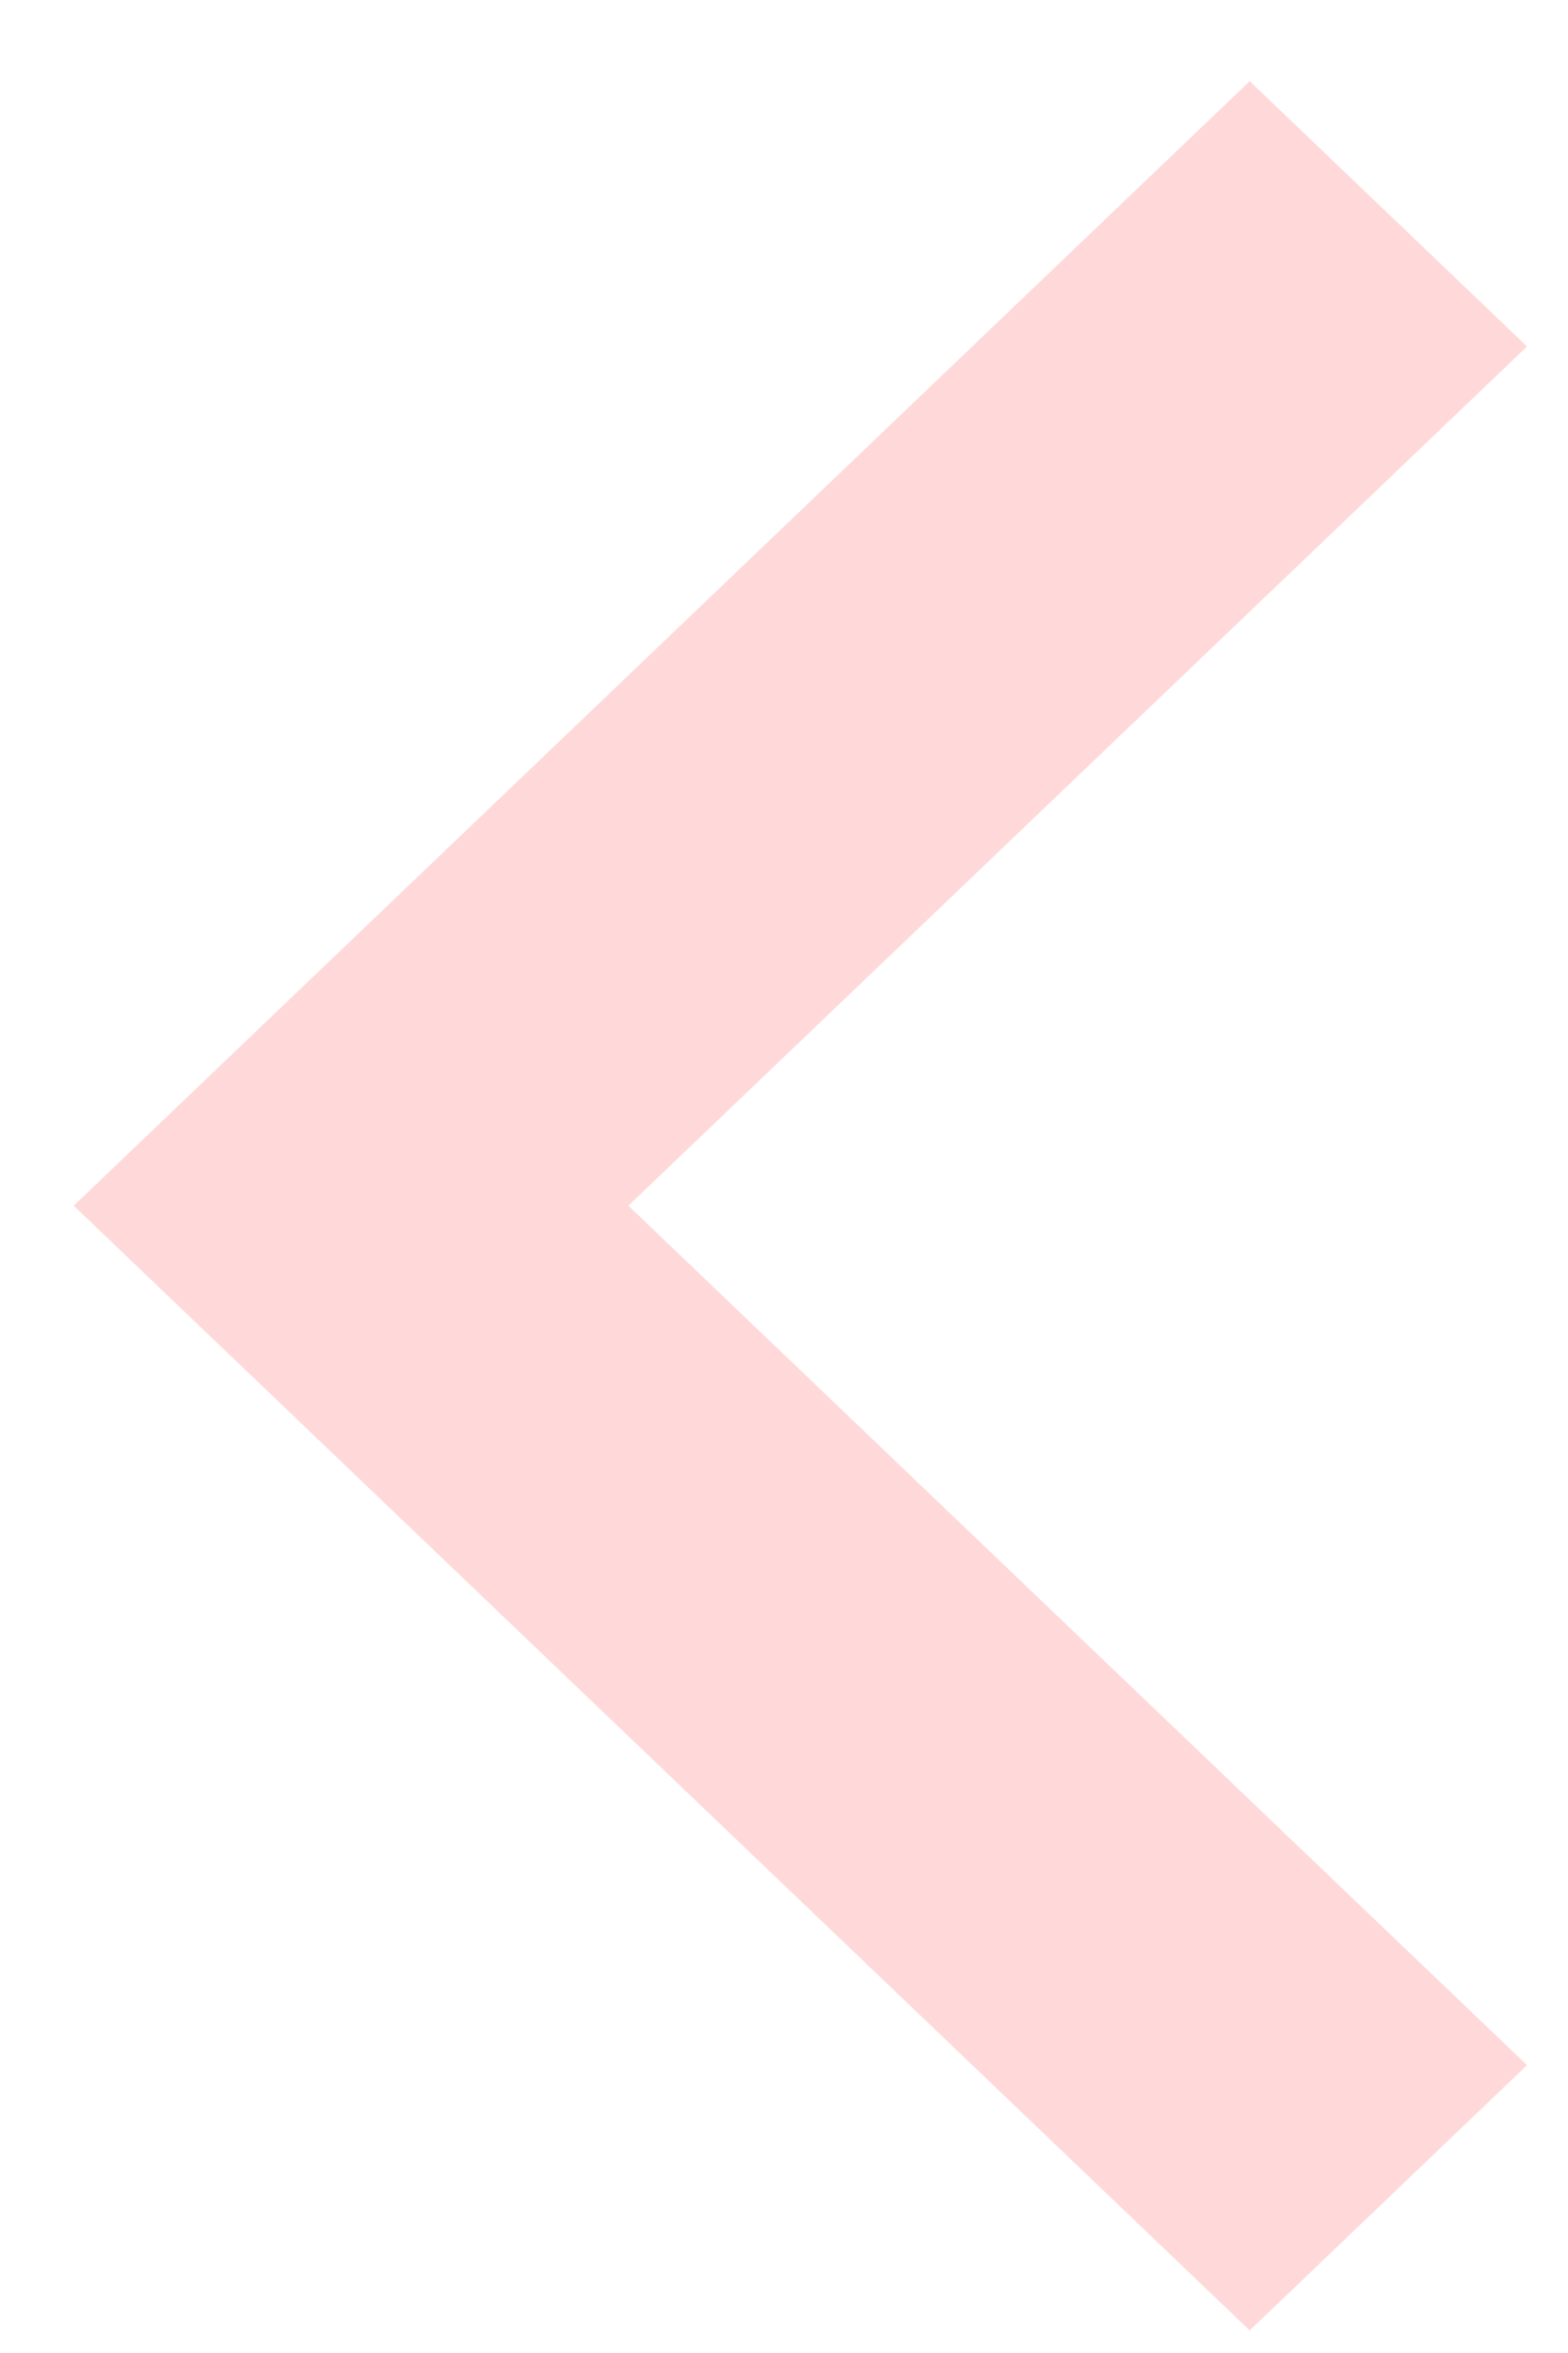 <svg width="8" height="12" viewBox="0 0 8 12" fill="none" xmlns="http://www.w3.org/2000/svg">
<path d="M7.791 1.767L3.206 6.149L7.791 10.532L6.376 11.885L0.376 6.149L6.376 0.414L7.791 1.767Z" fill="#FFD9D9"/>
</svg>
